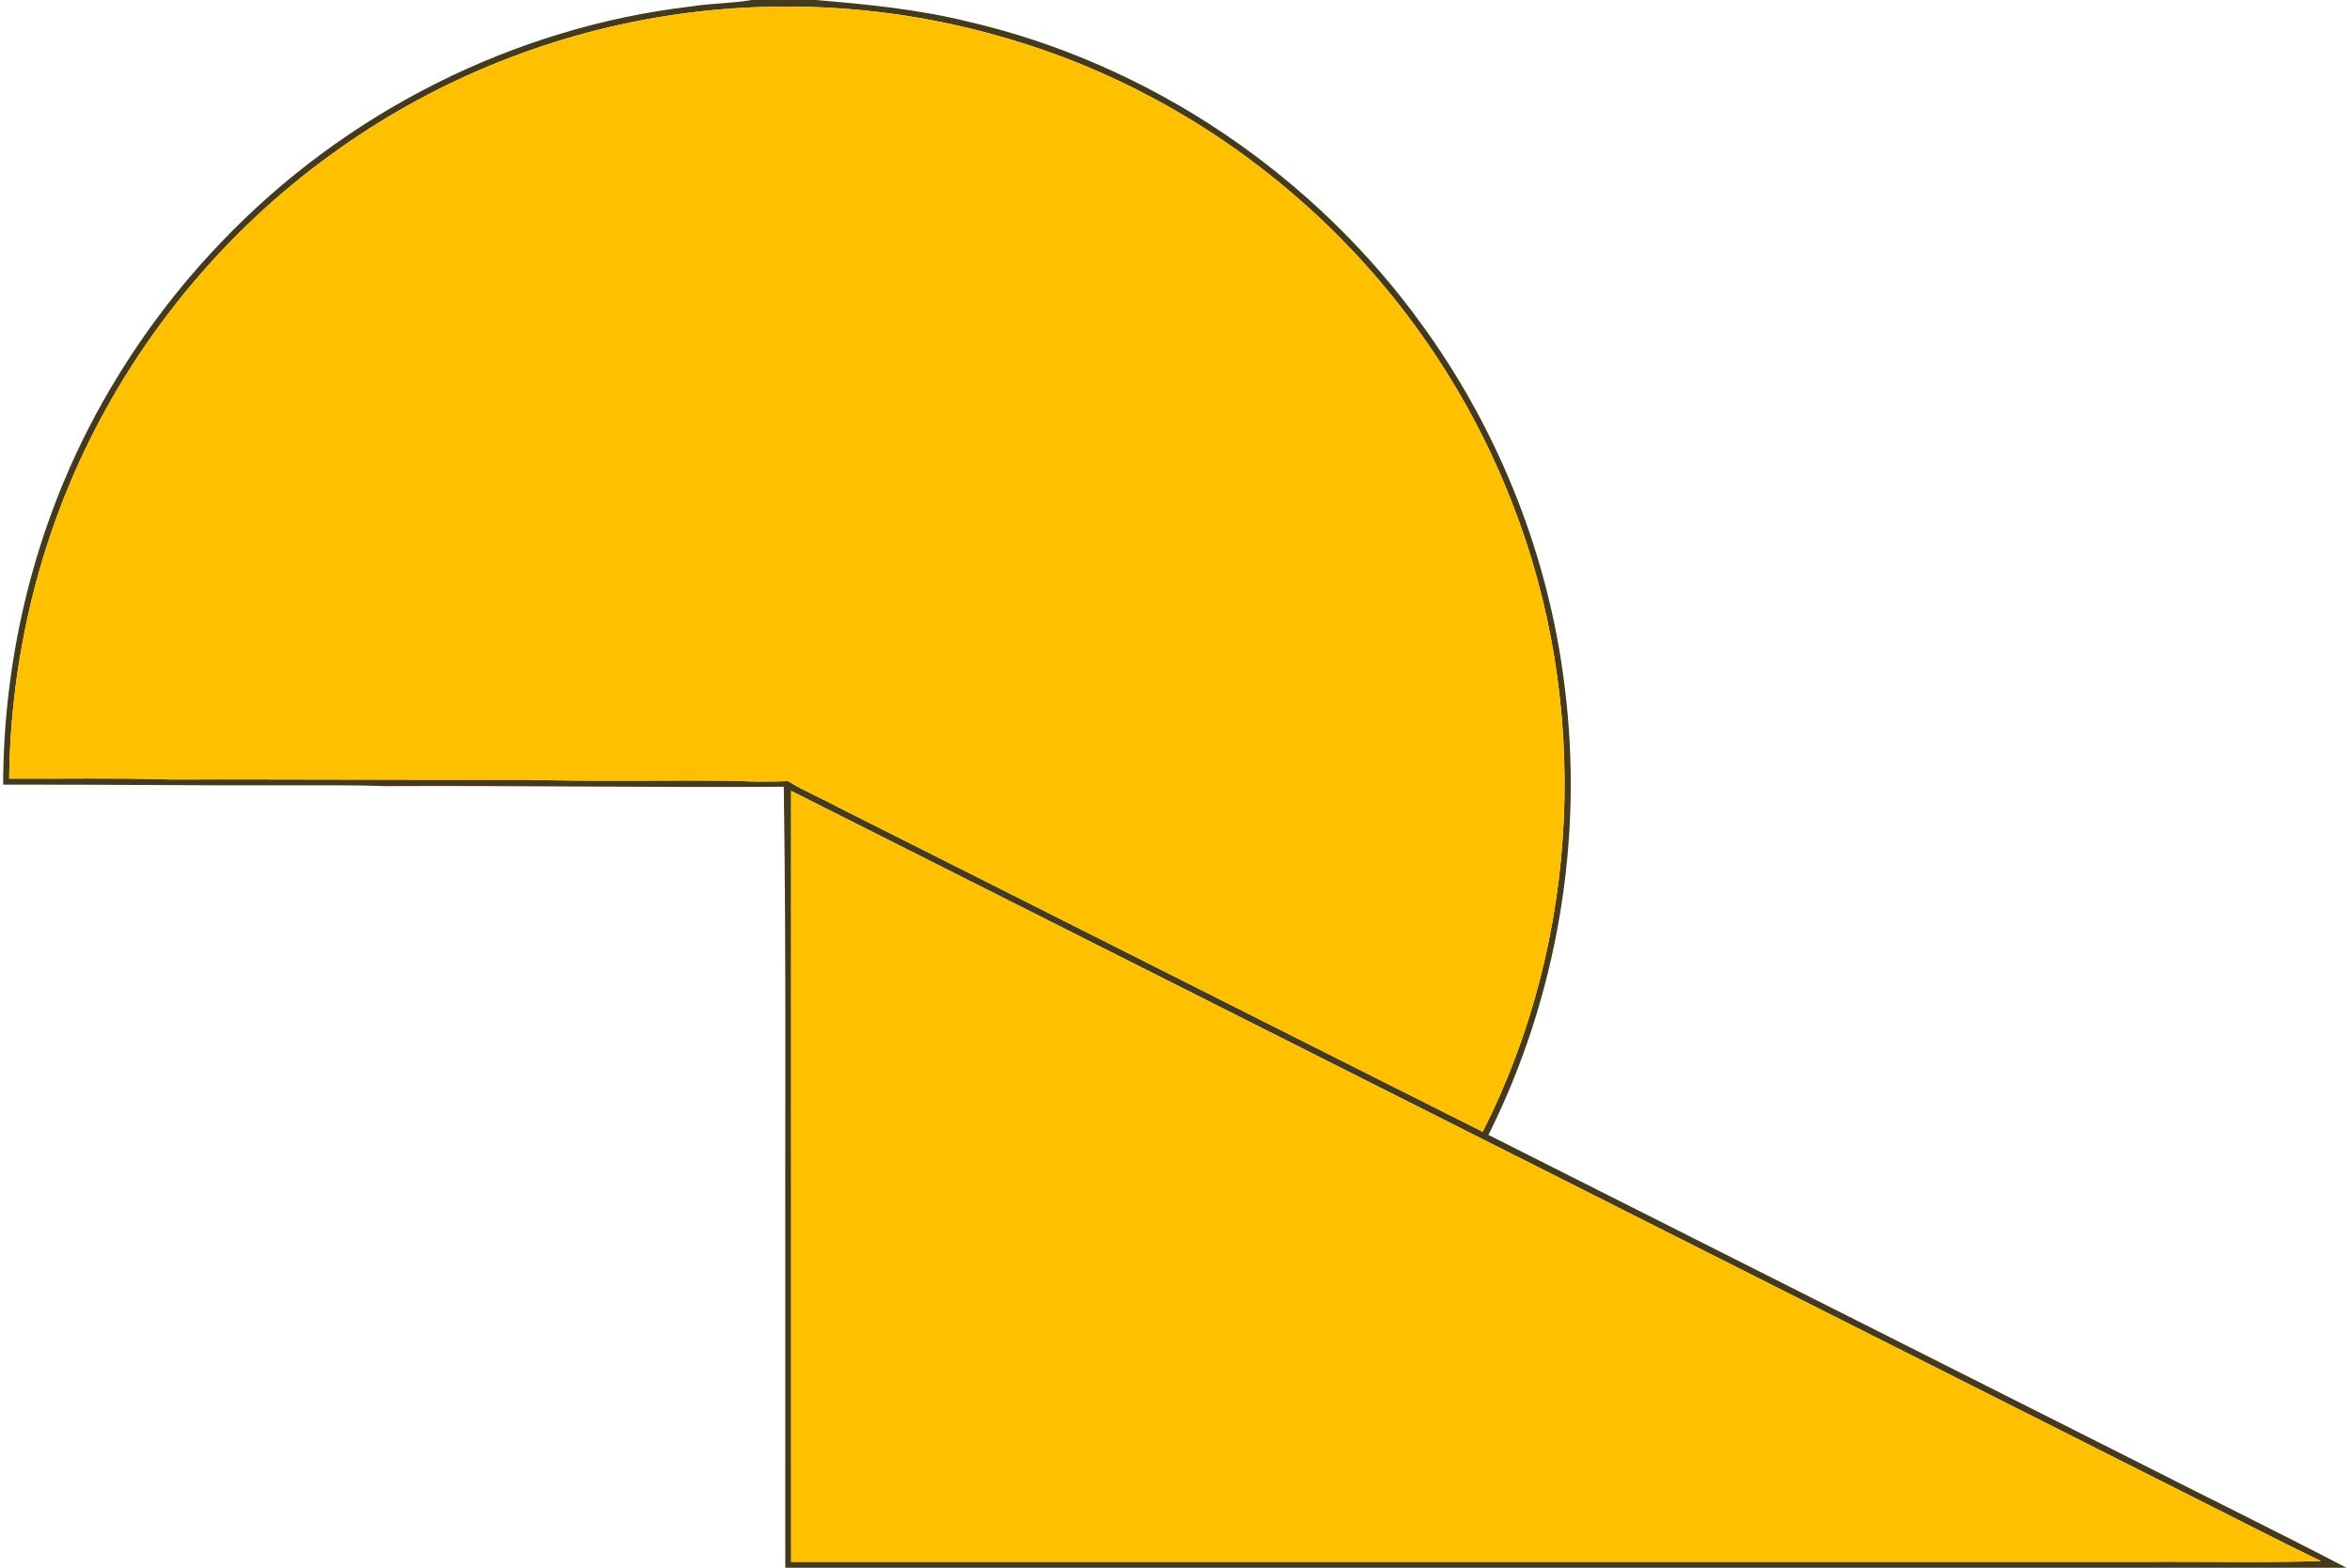<?xml version="1.0" encoding="UTF-8" ?>
<!DOCTYPE svg PUBLIC "-//W3C//DTD SVG 1.1//EN" "http://www.w3.org/Graphics/SVG/1.1/DTD/svg11.dtd">
<svg width="802pt" height="535pt" viewBox="0 0 802 535" version="1.1" xmlns="http://www.w3.org/2000/svg">
<g id="#2e2200e3">
<path fill="#2e2200" opacity="0.89" d=" M 256.55 0.00 L 278.26 0.00 C 295.64 1.43 313.08 3.14 330.07 7.30 C 392.52 21.66 448.92 59.88 486.11 111.97 C 511.87 147.82 528.60 190.17 533.95 234.01 C 540.60 286.20 531.50 340.24 507.97 387.30 C 581.26 424.26 654.57 461.17 727.88 498.09 C 752.15 510.45 776.63 522.40 800.76 535.00 L 268.00 535.00 C 268.00 505.01 268.00 475.03 268.00 445.04 C 267.87 386.19 268.36 327.33 267.49 268.49 C 221.99 268.78 176.50 268.06 130.99 268.27 C 119.98 267.85 108.95 268.04 97.93 268.00 C 65.64 268.10 33.36 267.66 1.07 267.77 C 1.17 225.71 11.02 183.63 30.21 146.17 C 42.17 122.89 57.51 101.34 75.66 82.49 C 117.75 38.37 175.37 9.26 235.99 2.18 C 242.81 1.09 249.75 1.18 256.55 0.00 M 227.15 5.47 C 186.04 11.96 146.50 28.30 112.87 52.84 C 76.96 78.80 47.80 113.96 28.76 153.96 C 12.23 188.75 3.54 227.19 3.14 265.70 C 21.43 265.82 39.74 265.40 58.02 266.00 C 98.34 265.92 138.65 266.17 178.97 266.09 C 202.98 266.75 227.02 266.18 251.03 266.45 C 256.99 266.83 262.97 266.76 268.94 266.57 C 274.49 270.01 280.58 272.48 286.31 275.61 C 359.57 312.43 432.75 349.44 506.02 386.23 C 539.50 320.21 543.03 239.99 515.87 171.16 C 500.16 130.82 474.33 94.50 441.46 66.34 C 412.55 41.43 378.21 22.80 341.46 12.47 C 304.48 1.85 265.15 -0.53 227.15 5.47 M 270.00 269.89 C 270.00 357.59 270.00 445.29 270.01 533.00 C 424.00 533.00 577.99 533.00 731.99 533.00 C 752.01 532.83 772.06 533.34 792.07 532.73 C 777.29 525.61 762.74 518.03 748.07 510.71 C 588.71 430.43 429.38 350.12 270.00 269.89 Z" />
</g>
<g id="#ffc000ff">
<path fill="#ffc000" opacity="1.00" d=" M 227.15 5.47 C 265.15 -0.53 304.48 1.85 341.46 12.47 C 378.21 22.80 412.55 41.43 441.46 66.34 C 474.33 94.50 500.16 130.82 515.87 171.16 C 543.03 239.99 539.50 320.21 506.02 386.23 C 432.75 349.44 359.57 312.43 286.31 275.61 C 280.58 272.48 274.49 270.01 268.94 266.57 C 262.97 266.76 256.99 266.83 251.03 266.45 C 227.02 266.18 202.98 266.75 178.97 266.09 C 138.65 266.17 98.34 265.92 58.02 266.00 C 39.74 265.40 21.43 265.82 3.14 265.70 C 3.54 227.19 12.23 188.75 28.76 153.96 C 47.80 113.96 76.96 78.80 112.87 52.84 C 146.50 28.30 186.04 11.96 227.15 5.47 Z" />
<path fill="#ffc000" opacity="1.00" d=" M 270.00 269.89 C 429.38 350.12 588.71 430.43 748.07 510.71 C 762.74 518.03 777.29 525.61 792.07 532.73 C 772.06 533.34 752.01 532.83 731.99 533.00 C 577.99 533.00 424.00 533.00 270.01 533.00 C 270.00 445.29 270.00 357.59 270.00 269.89 Z" />
</g>
</svg>
